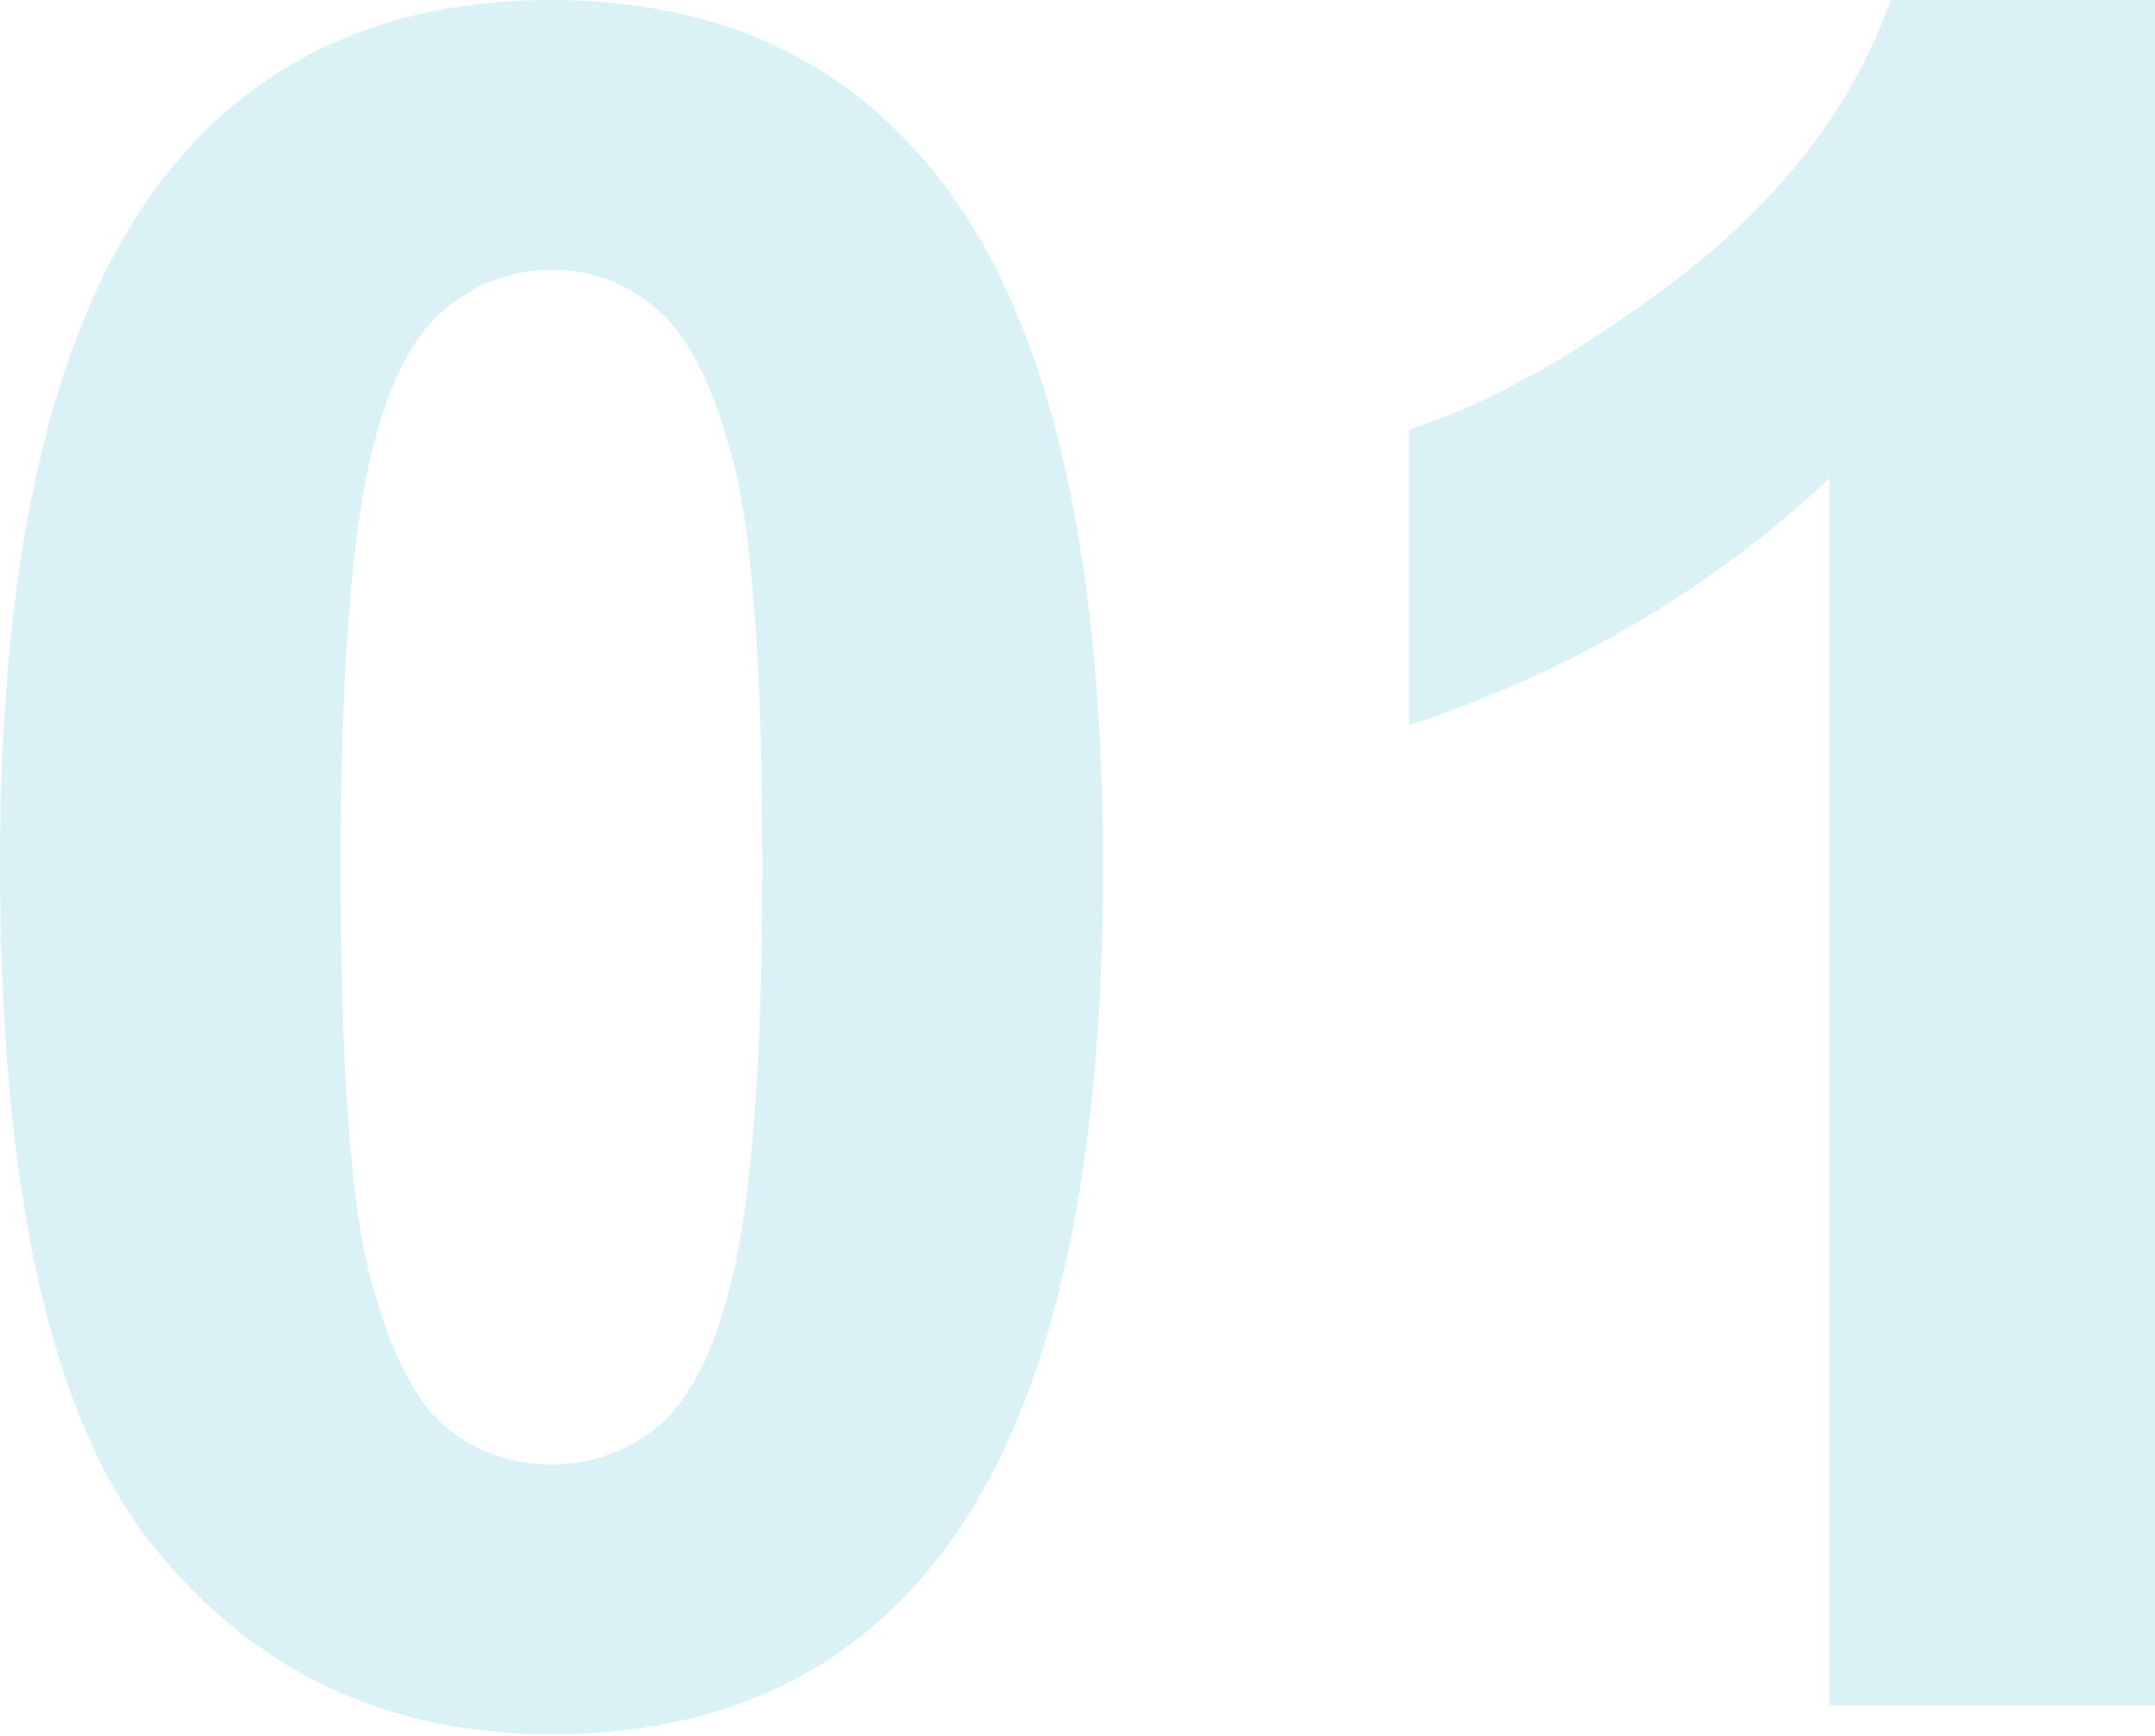 <?xml version="1.0" encoding="UTF-8"?> <svg xmlns="http://www.w3.org/2000/svg" width="545" height="439" viewBox="0 0 545 439" fill="none"> <g opacity="0.15"> <path d="M139.473 0C181.081 0 213.605 14.846 237.046 44.538C264.979 79.699 278.946 138.008 278.946 219.465C278.946 300.727 264.882 359.134 236.753 394.685C213.507 423.987 181.081 438.637 139.473 438.637C97.67 438.637 63.974 422.619 38.384 390.583C12.795 358.352 0 301.02 0 218.586C0 137.715 14.065 79.504 42.194 43.952C65.439 14.65 97.866 0 139.473 0ZM139.473 68.272C129.511 68.272 120.623 71.495 112.809 77.941C104.996 84.192 98.94 95.522 94.642 111.93C88.978 133.222 86.145 169.067 86.145 219.465C86.145 269.863 88.685 304.536 93.763 323.484C98.842 342.237 105.191 354.738 112.809 360.989C120.623 367.24 129.511 370.366 139.473 370.366C149.435 370.366 158.323 367.24 166.137 360.989C173.951 354.543 180.006 343.116 184.304 326.707C189.969 305.61 192.801 269.863 192.801 219.465C192.801 169.067 190.262 134.492 185.183 115.739C180.104 96.791 173.658 84.192 165.844 77.941C158.226 71.495 149.435 68.272 139.473 68.272Z" fill="#09AABA"></path> <path d="M545 431.312H462.664V121.013C432.582 149.142 397.127 169.946 356.301 183.425V108.707C377.789 101.675 401.132 88.392 426.331 68.858C451.53 49.128 468.817 26.176 478.194 0H545V431.312Z" fill="#09AABA"></path> </g> </svg> 